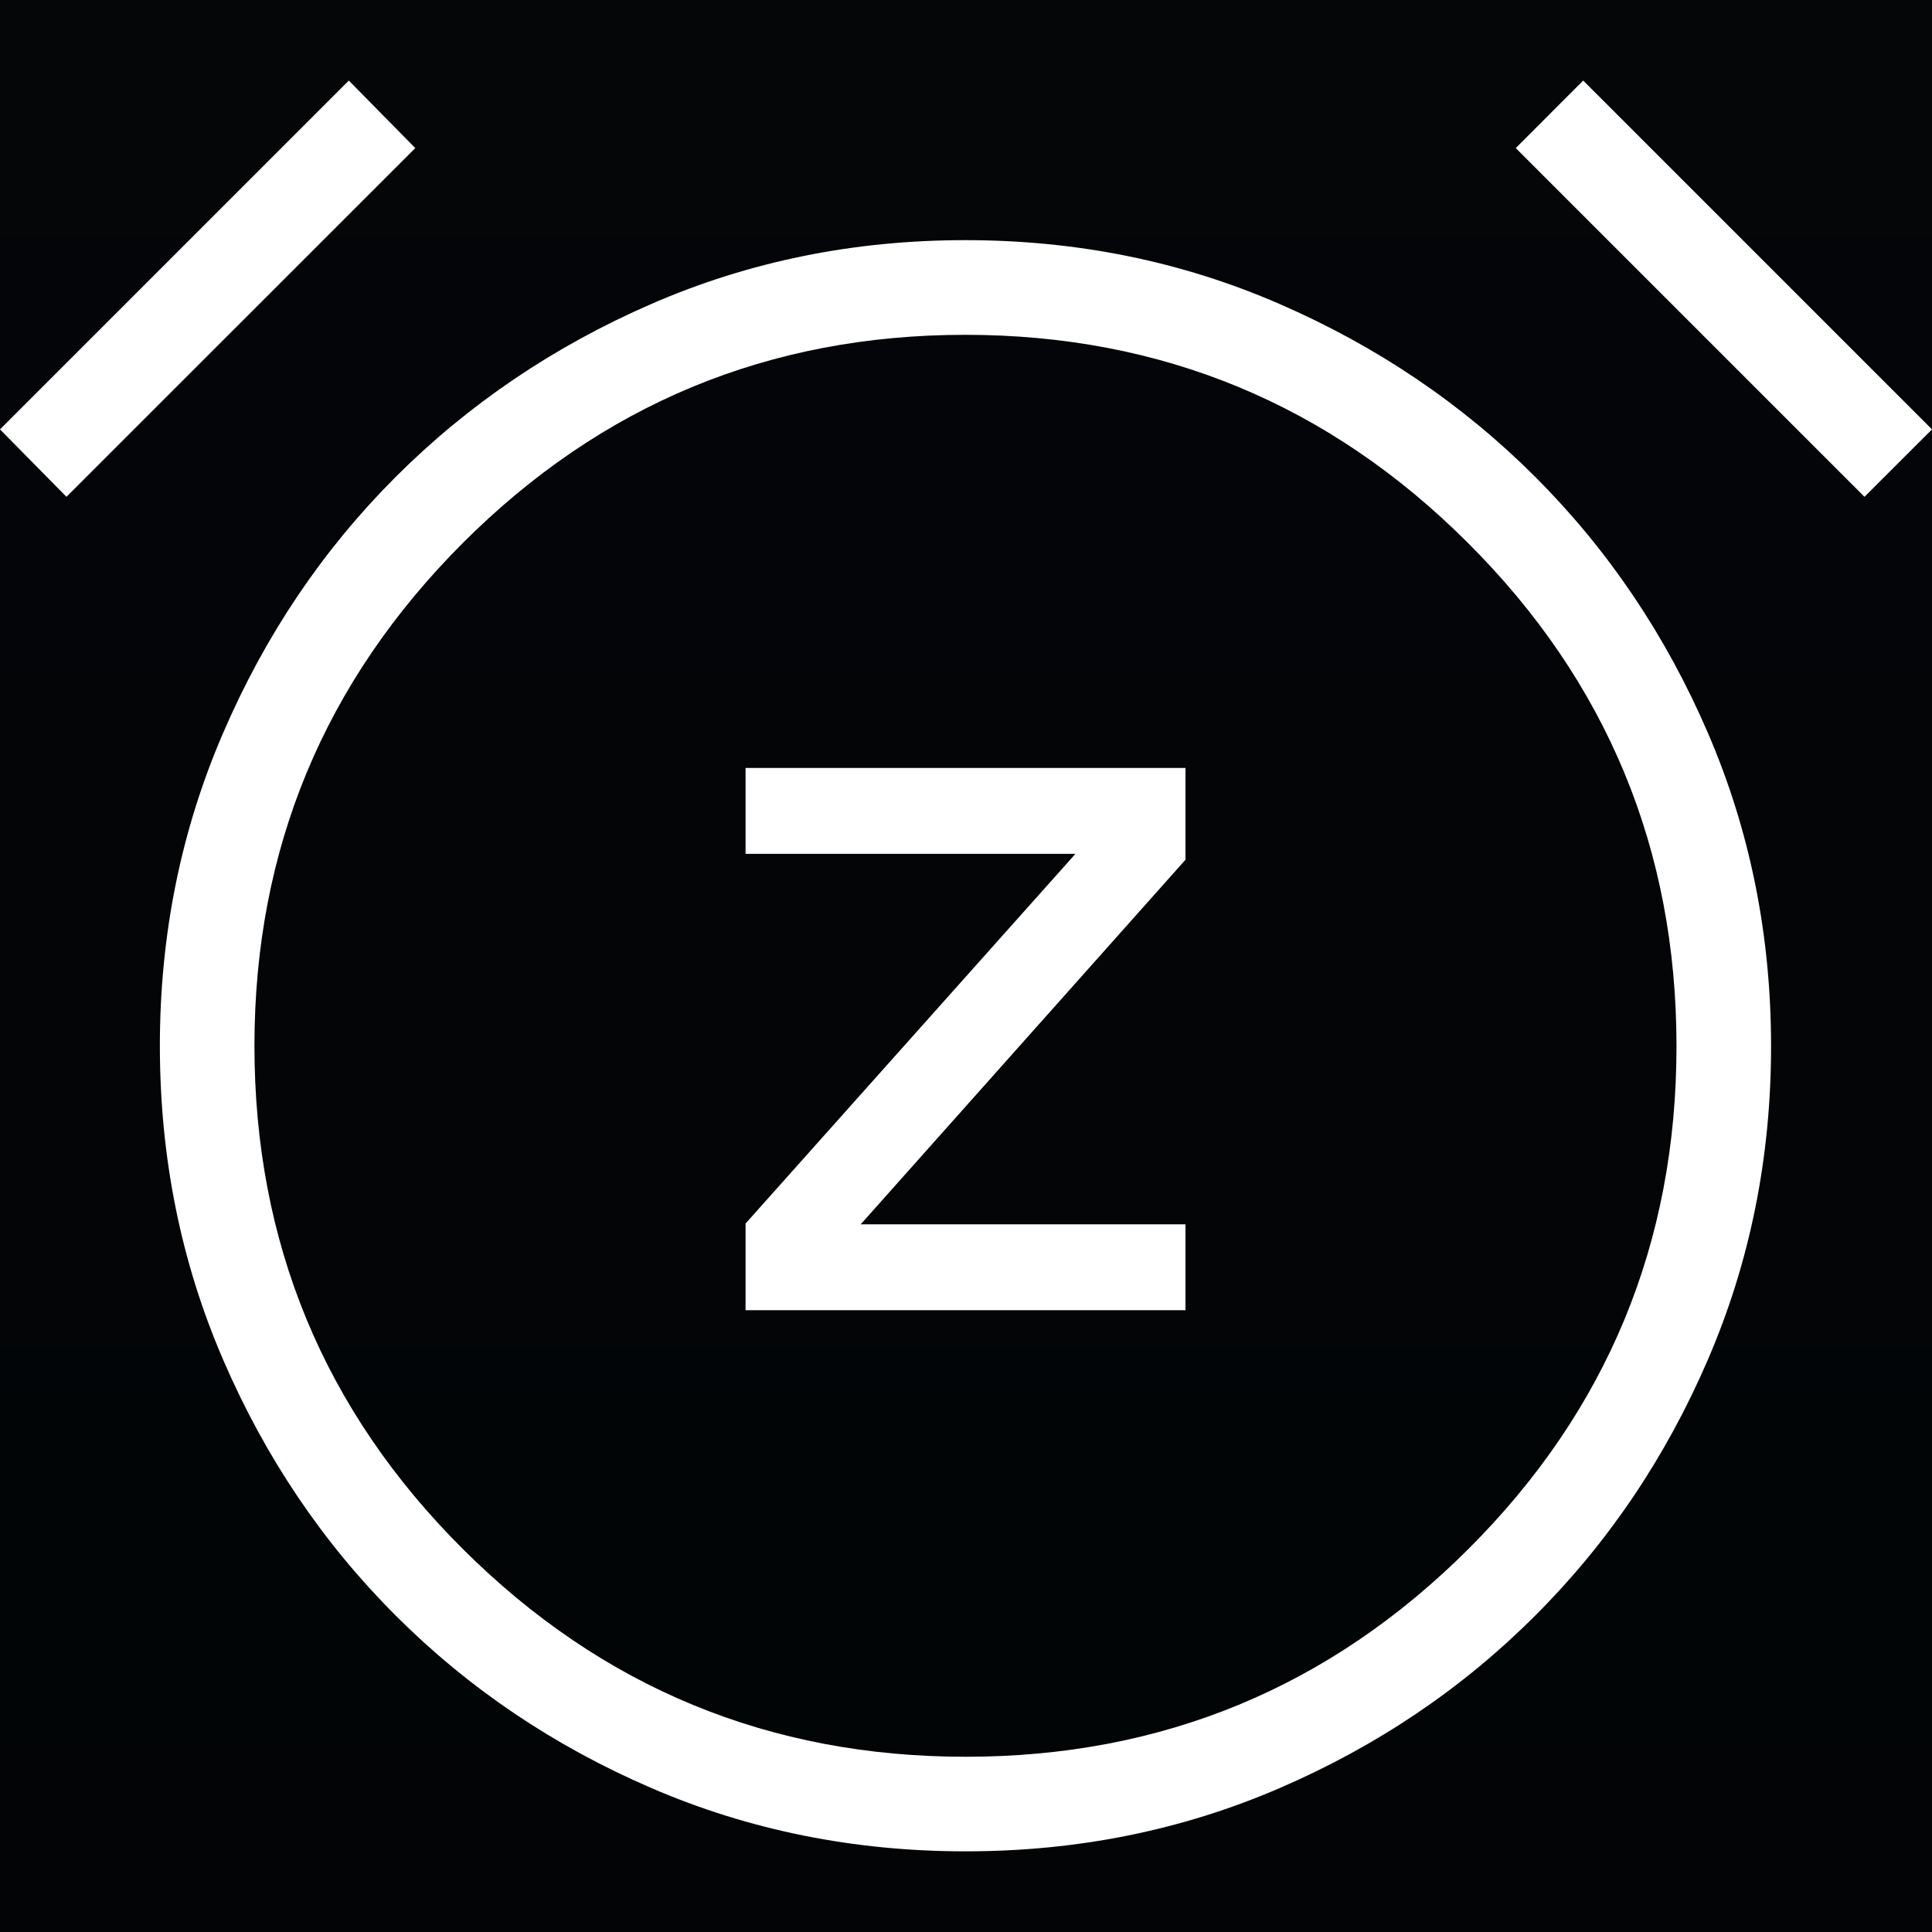 <svg width="20" height="20" viewBox="0 0 20 20" fill="none" xmlns="http://www.w3.org/2000/svg">
<rect width="20" height="20" fill="#313131"/>
<g id="Mobile - draft 1">
<path d="M-1432 -2554C-1432 -2555.1 -1431.1 -2556 -1430 -2556H4127C4128.1 -2556 4129 -2555.1 4129 -2554V6006C4129 6007.1 4128.1 6008 4127 6008H-1430C-1431.1 6008 -1432 6007.1 -1432 6006V-2554Z" fill="#444444"/>
<path d="M-1430 -2555H4127V-2557H-1430V-2555ZM4128 -2554V6006H4130V-2554H4128ZM4127 6007H-1430V6009H4127V6007ZM-1431 6006V-2554H-1433V6006H-1431ZM-1430 6007C-1430.55 6007 -1431 6006.55 -1431 6006H-1433C-1433 6007.66 -1431.66 6009 -1430 6009V6007ZM4128 6006C4128 6006.55 4127.55 6007 4127 6007V6009C4128.66 6009 4130 6007.66 4130 6006H4128ZM4127 -2555C4127.55 -2555 4128 -2554.55 4128 -2554H4130C4130 -2555.66 4128.66 -2557 4127 -2557V-2555ZM-1430 -2557C-1431.66 -2557 -1433 -2555.66 -1433 -2554H-1431C-1431 -2554.55 -1430.55 -2555 -1430 -2555V-2557Z" fill="white" fill-opacity="0.1"/>
<g id="Option 2">
<g clip-path="url(#clip0_53_3)">
<rect x="-328" y="-621" width="393" height="852" rx="40" fill="url(#paint0_linear_53_3)"/>
<g id="Mask">
<rect width="392" height="401" transform="translate(-328 -170)" fill="url(#paint1_linear_53_3)"/>
</g>
<g id="Player Nav">
<g id="snooze">
<path id="snooze_2" d="M7.718 13.563H12.272V12.674H8.91L12.272 8.9V7.95H7.718V8.839H11.133L7.718 12.666V13.563ZM9.996 19.165C8.841 19.165 7.757 18.947 6.746 18.511C5.734 18.075 4.851 17.479 4.096 16.724C3.341 15.97 2.746 15.087 2.31 14.076C1.873 13.065 1.655 11.982 1.655 10.826C1.655 9.678 1.873 8.598 2.31 7.587C2.746 6.575 3.341 5.692 4.096 4.937C4.851 4.183 5.734 3.585 6.744 3.146C7.755 2.706 8.838 2.486 9.993 2.486C11.149 2.486 12.233 2.706 13.244 3.146C14.255 3.585 15.139 4.183 15.893 4.937C16.648 5.692 17.244 6.575 17.68 7.587C18.116 8.598 18.334 9.68 18.334 10.831C18.334 11.982 18.116 13.064 17.68 14.075C17.244 15.087 16.648 15.97 15.893 16.724C15.139 17.479 14.256 18.075 13.245 18.511C12.235 18.947 11.152 19.165 9.996 19.165ZM3.611 0.834L4.299 1.533L0.688 5.143L0 4.445L3.611 0.834ZM16.389 0.834L20 4.445L19.301 5.143L15.691 1.533L16.389 0.834ZM9.997 18.186C12.029 18.186 13.763 17.47 15.2 16.036C16.637 14.602 17.355 12.867 17.355 10.831C17.355 8.794 16.636 7.058 15.197 5.621C13.759 4.184 12.024 3.466 9.992 3.466C7.961 3.466 6.227 4.185 4.79 5.622C3.353 7.061 2.634 8.795 2.634 10.826C2.634 12.866 3.354 14.602 4.792 16.036C6.231 17.47 7.966 18.186 9.997 18.186Z" fill="white"/>
</g>
</g>
</g>
</g>
</g>
<defs>
<linearGradient id="paint0_linear_53_3" x1="-131.5" y1="-621" x2="-131.5" y2="231" gradientUnits="userSpaceOnUse">
<stop stop-color="#0E232D"/>
<stop offset="1" stop-color="#010000"/>
</linearGradient>
<linearGradient id="paint1_linear_53_3" x1="196" y1="0" x2="196" y2="401" gradientUnits="userSpaceOnUse">
<stop stop-color="#10121B" stop-opacity="0"/>
<stop offset="0.536" stop-opacity="0.76"/>
<stop offset="1"/>
</linearGradient>
<clipPath id="clip0_53_3">
<rect x="-328" y="-621" width="393" height="852" rx="40" fill="white"/>
</clipPath>
</defs>
</svg>
